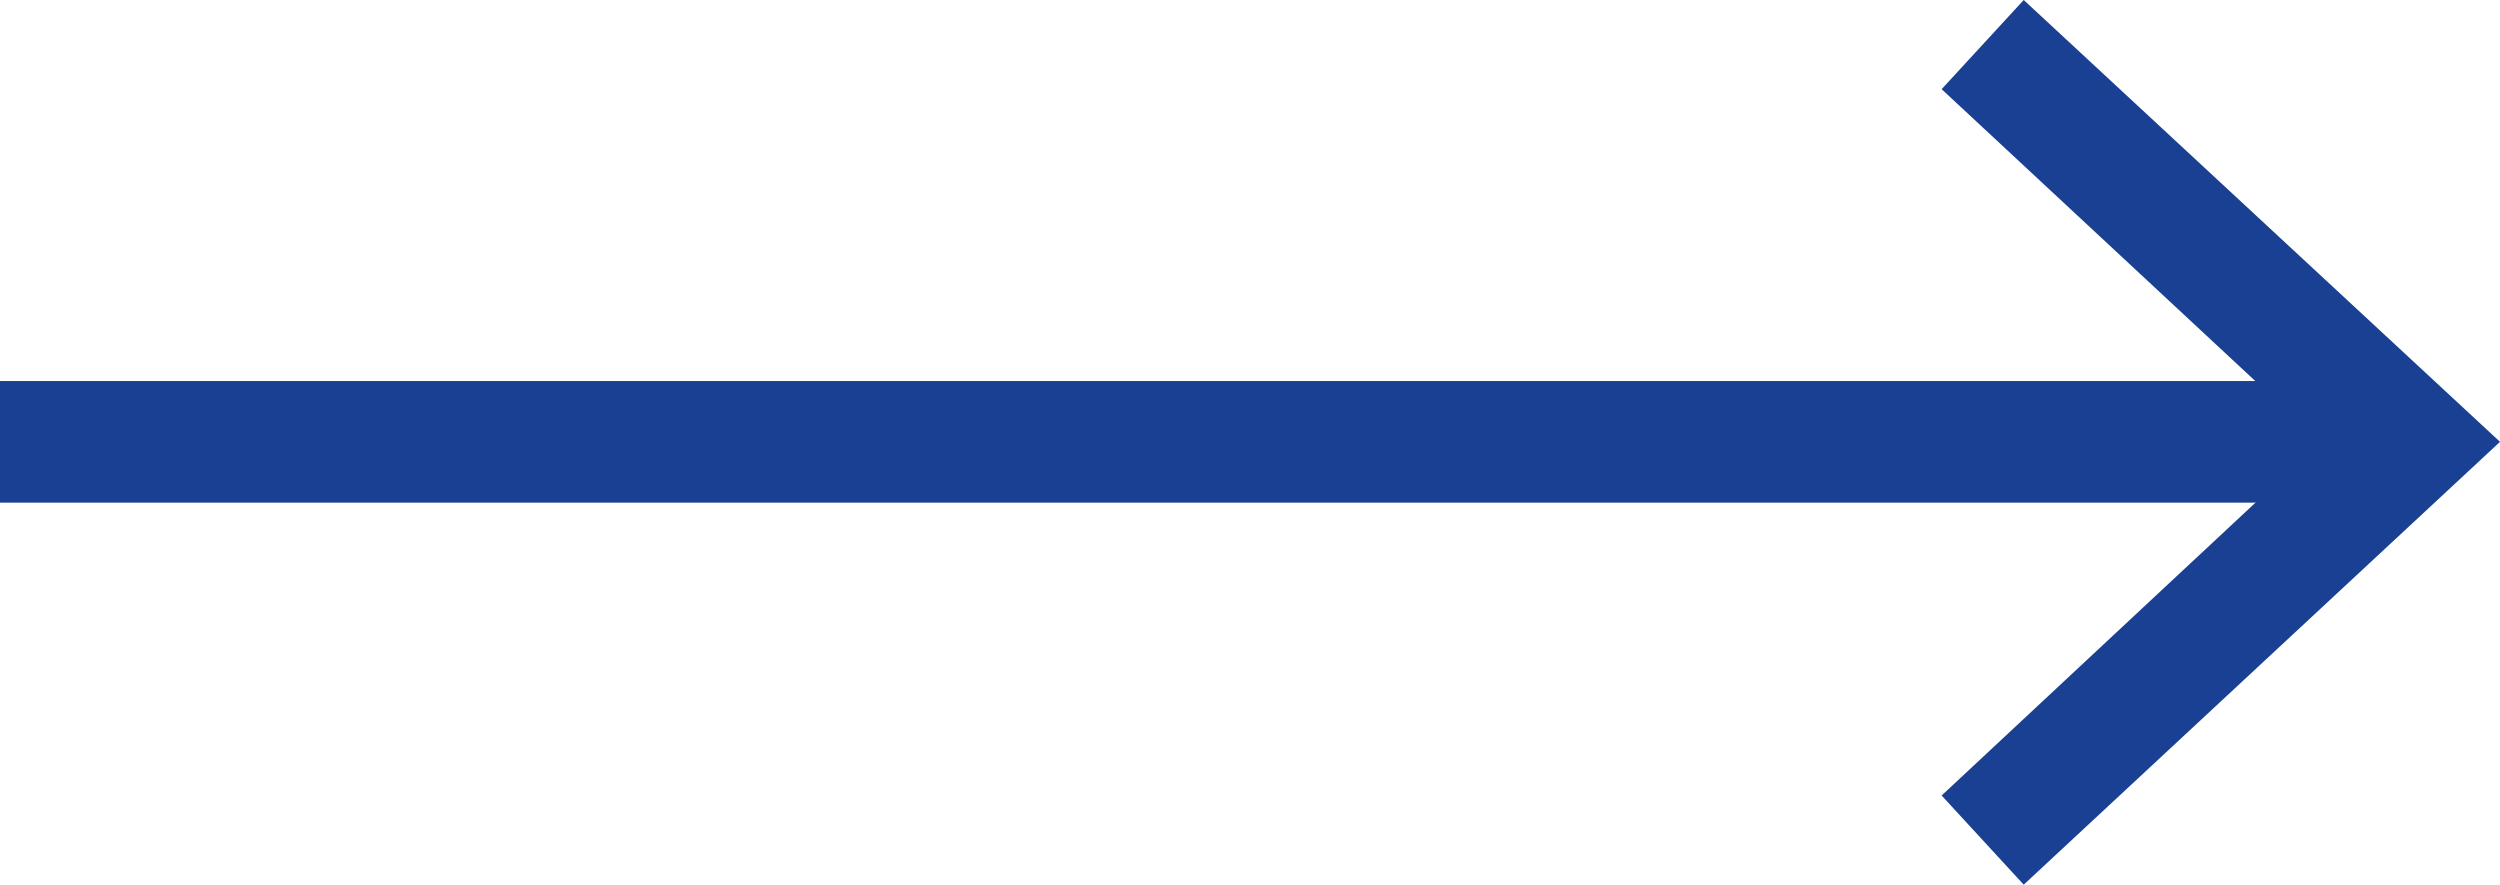 <?xml version="1.0" encoding="utf-8"?>
<svg version="1.1" xmlns="http://www.w3.org/2000/svg" xmlns:xlink="http://www.w3.org/1999/xlink" x="0px" y="0px"
	 viewBox="0 0 24.67 8.73" style="enable-background:new 0 0 24.67 8.73;" xml:space="preserve">
<style type="text/css">
	.st0{fill:#194093;}
</style>
<g>
	<rect x="0" y="3.76" class="st0" width="23.79" height="1.2"/>
	<polygon class="st0" points="19.97,8.73 19.16,7.85 22.9,4.36 19.16,0.88 19.97,0 24.67,4.36 	"/>
</g>
</svg>
